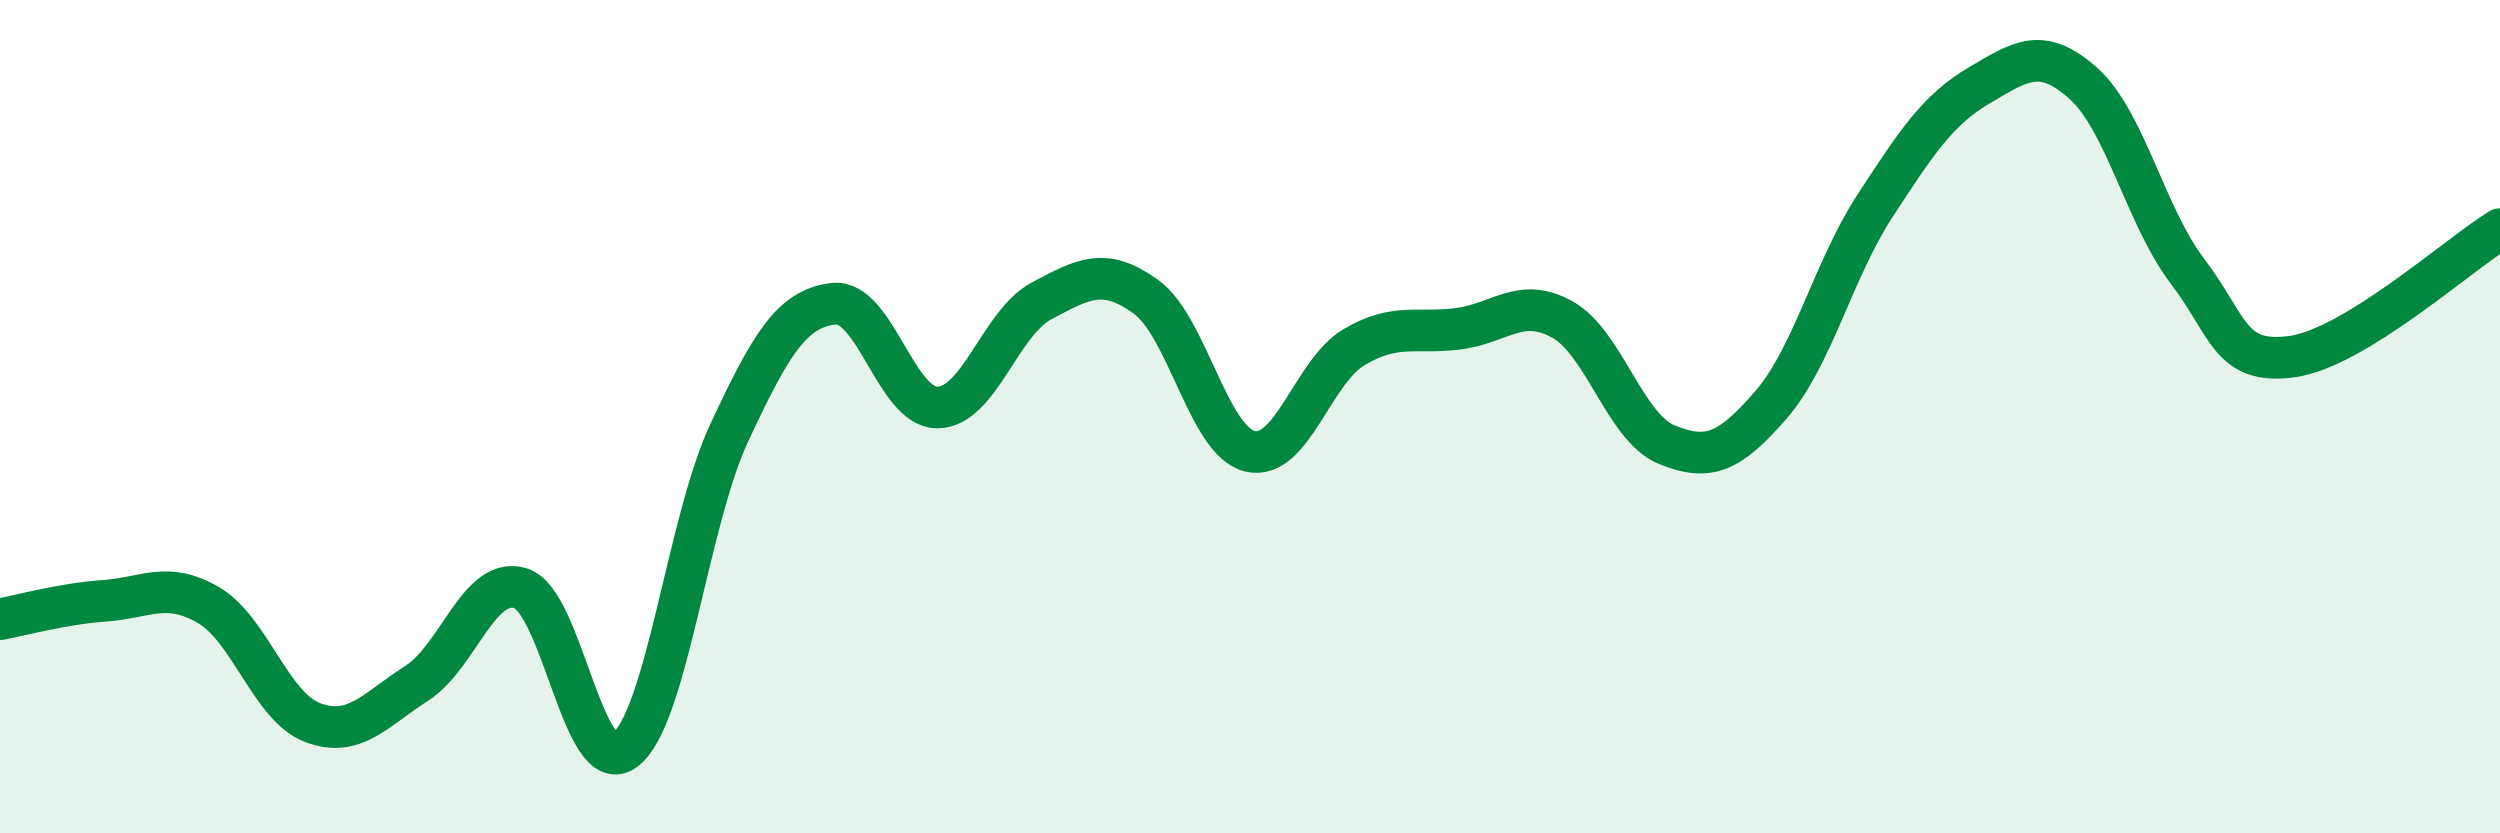
    <svg width="60" height="20" viewBox="0 0 60 20" xmlns="http://www.w3.org/2000/svg">
      <path
        d="M 0,14.86 C 0.5,14.77 1.5,14.49 2.5,14.42 C 3.5,14.35 4,13.94 5,14.52 C 6,15.1 6.5,16.96 7.5,17.34 C 8.5,17.72 9,17.04 10,16.4 C 11,15.76 11.5,13.8 12.5,14.12 C 13.5,14.44 14,18.75 15,18 C 16,17.25 16.5,12.53 17.5,10.39 C 18.5,8.25 19,7.41 20,7.29 C 21,7.17 21.5,9.79 22.5,9.78 C 23.5,9.77 24,7.75 25,7.22 C 26,6.69 26.5,6.4 27.5,7.12 C 28.5,7.84 29,10.59 30,10.83 C 31,11.07 31.5,8.92 32.5,8.33 C 33.5,7.74 34,8.02 35,7.89 C 36,7.76 36.5,7.11 37.5,7.67 C 38.5,8.23 39,10.26 40,10.67 C 41,11.08 41.5,10.87 42.5,9.72 C 43.5,8.57 44,6.47 45,4.94 C 46,3.41 46.5,2.64 47.5,2.05 C 48.5,1.46 49,1.11 50,2 C 51,2.89 51.5,5.2 52.5,6.51 C 53.5,7.82 53.5,8.76 55,8.56 C 56.5,8.36 59,6.11 60,5.5L60 20L0 20Z"
        fill="#008740"
        opacity="0.1"
        stroke-linecap="round"
        stroke-linejoin="round"
      />
      <path
        d="M 0,14.86 C 0.5,14.77 1.5,14.49 2.5,14.42 C 3.5,14.35 4,13.94 5,14.52 C 6,15.1 6.5,16.96 7.5,17.34 C 8.5,17.72 9,17.04 10,16.4 C 11,15.76 11.5,13.8 12.5,14.12 C 13.5,14.44 14,18.75 15,18 C 16,17.25 16.5,12.53 17.5,10.39 C 18.5,8.25 19,7.41 20,7.29 C 21,7.17 21.5,9.79 22.5,9.78 C 23.5,9.77 24,7.75 25,7.22 C 26,6.69 26.5,6.4 27.5,7.12 C 28.5,7.84 29,10.59 30,10.83 C 31,11.07 31.5,8.92 32.5,8.33 C 33.5,7.74 34,8.02 35,7.89 C 36,7.76 36.5,7.11 37.5,7.67 C 38.5,8.23 39,10.26 40,10.67 C 41,11.08 41.5,10.87 42.5,9.72 C 43.5,8.57 44,6.47 45,4.94 C 46,3.41 46.5,2.64 47.5,2.05 C 48.5,1.46 49,1.11 50,2 C 51,2.89 51.5,5.2 52.5,6.51 C 53.5,7.82 53.5,8.76 55,8.56 C 56.5,8.36 59,6.11 60,5.5"
        stroke="#008740"
        stroke-width="1"
        fill="none"
        stroke-linecap="round"
        stroke-linejoin="round"
      />
    </svg>
  